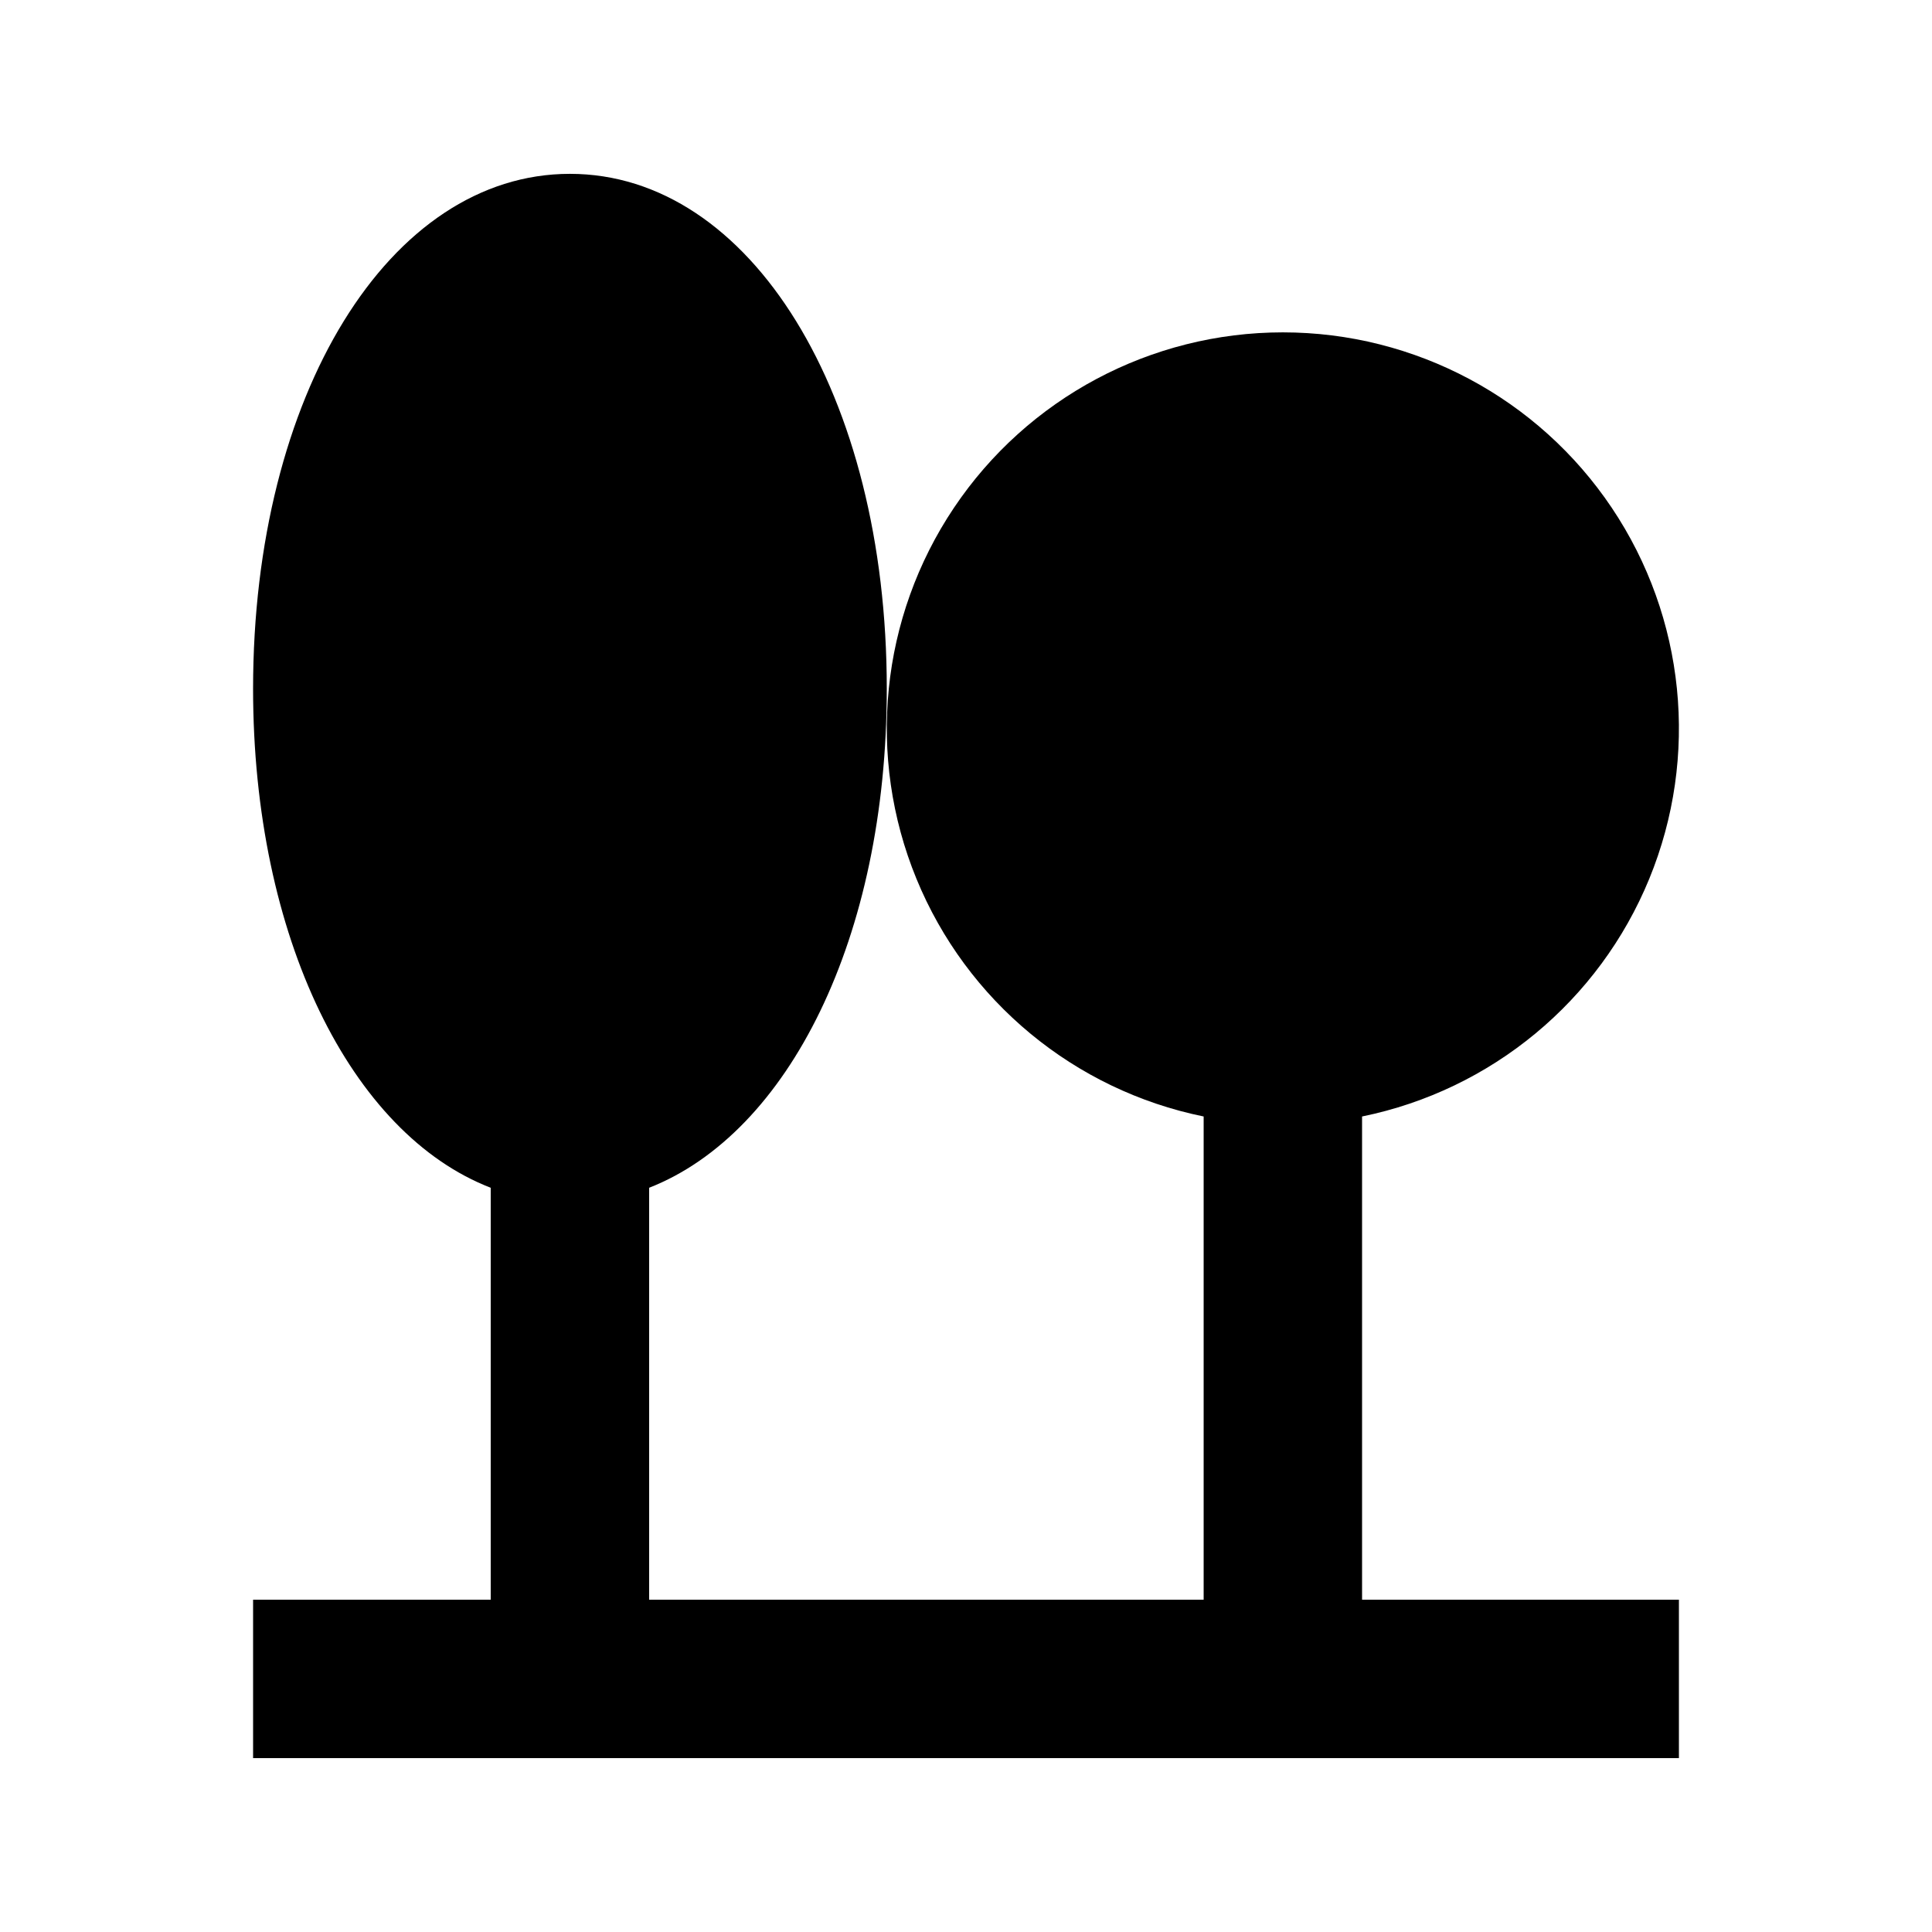 <?xml version="1.0" encoding="UTF-8"?>
<!-- Uploaded to: SVG Repo, www.svgrepo.com, Generator: SVG Repo Mixer Tools -->
<svg fill="#000000" width="800px" height="800px" version="1.1" viewBox="144 144 512 512" xmlns="http://www.w3.org/2000/svg">
 <path d="m211.07 567.93v41.984h377.86v-41.984h-83.969v-128.05c34.289-6.996 62.832-30.621 76.113-62.996 13.285-32.375 9.559-69.238-9.93-98.301s-52.18-46.504-87.176-46.504c-34.992 0-67.684 17.441-87.172 46.504s-23.215 65.926-9.93 98.301c13.281 32.375 41.824 56 76.113 62.996v128.05h-146.95v-109.16c36.945-14.484 62.977-66.336 62.977-132.25 0-77.883-36.109-136.45-83.969-136.45-47.863 0-83.969 58.566-83.969 136.45 0 65.914 26.031 117.98 62.977 132.25v109.16z"/>
</svg>